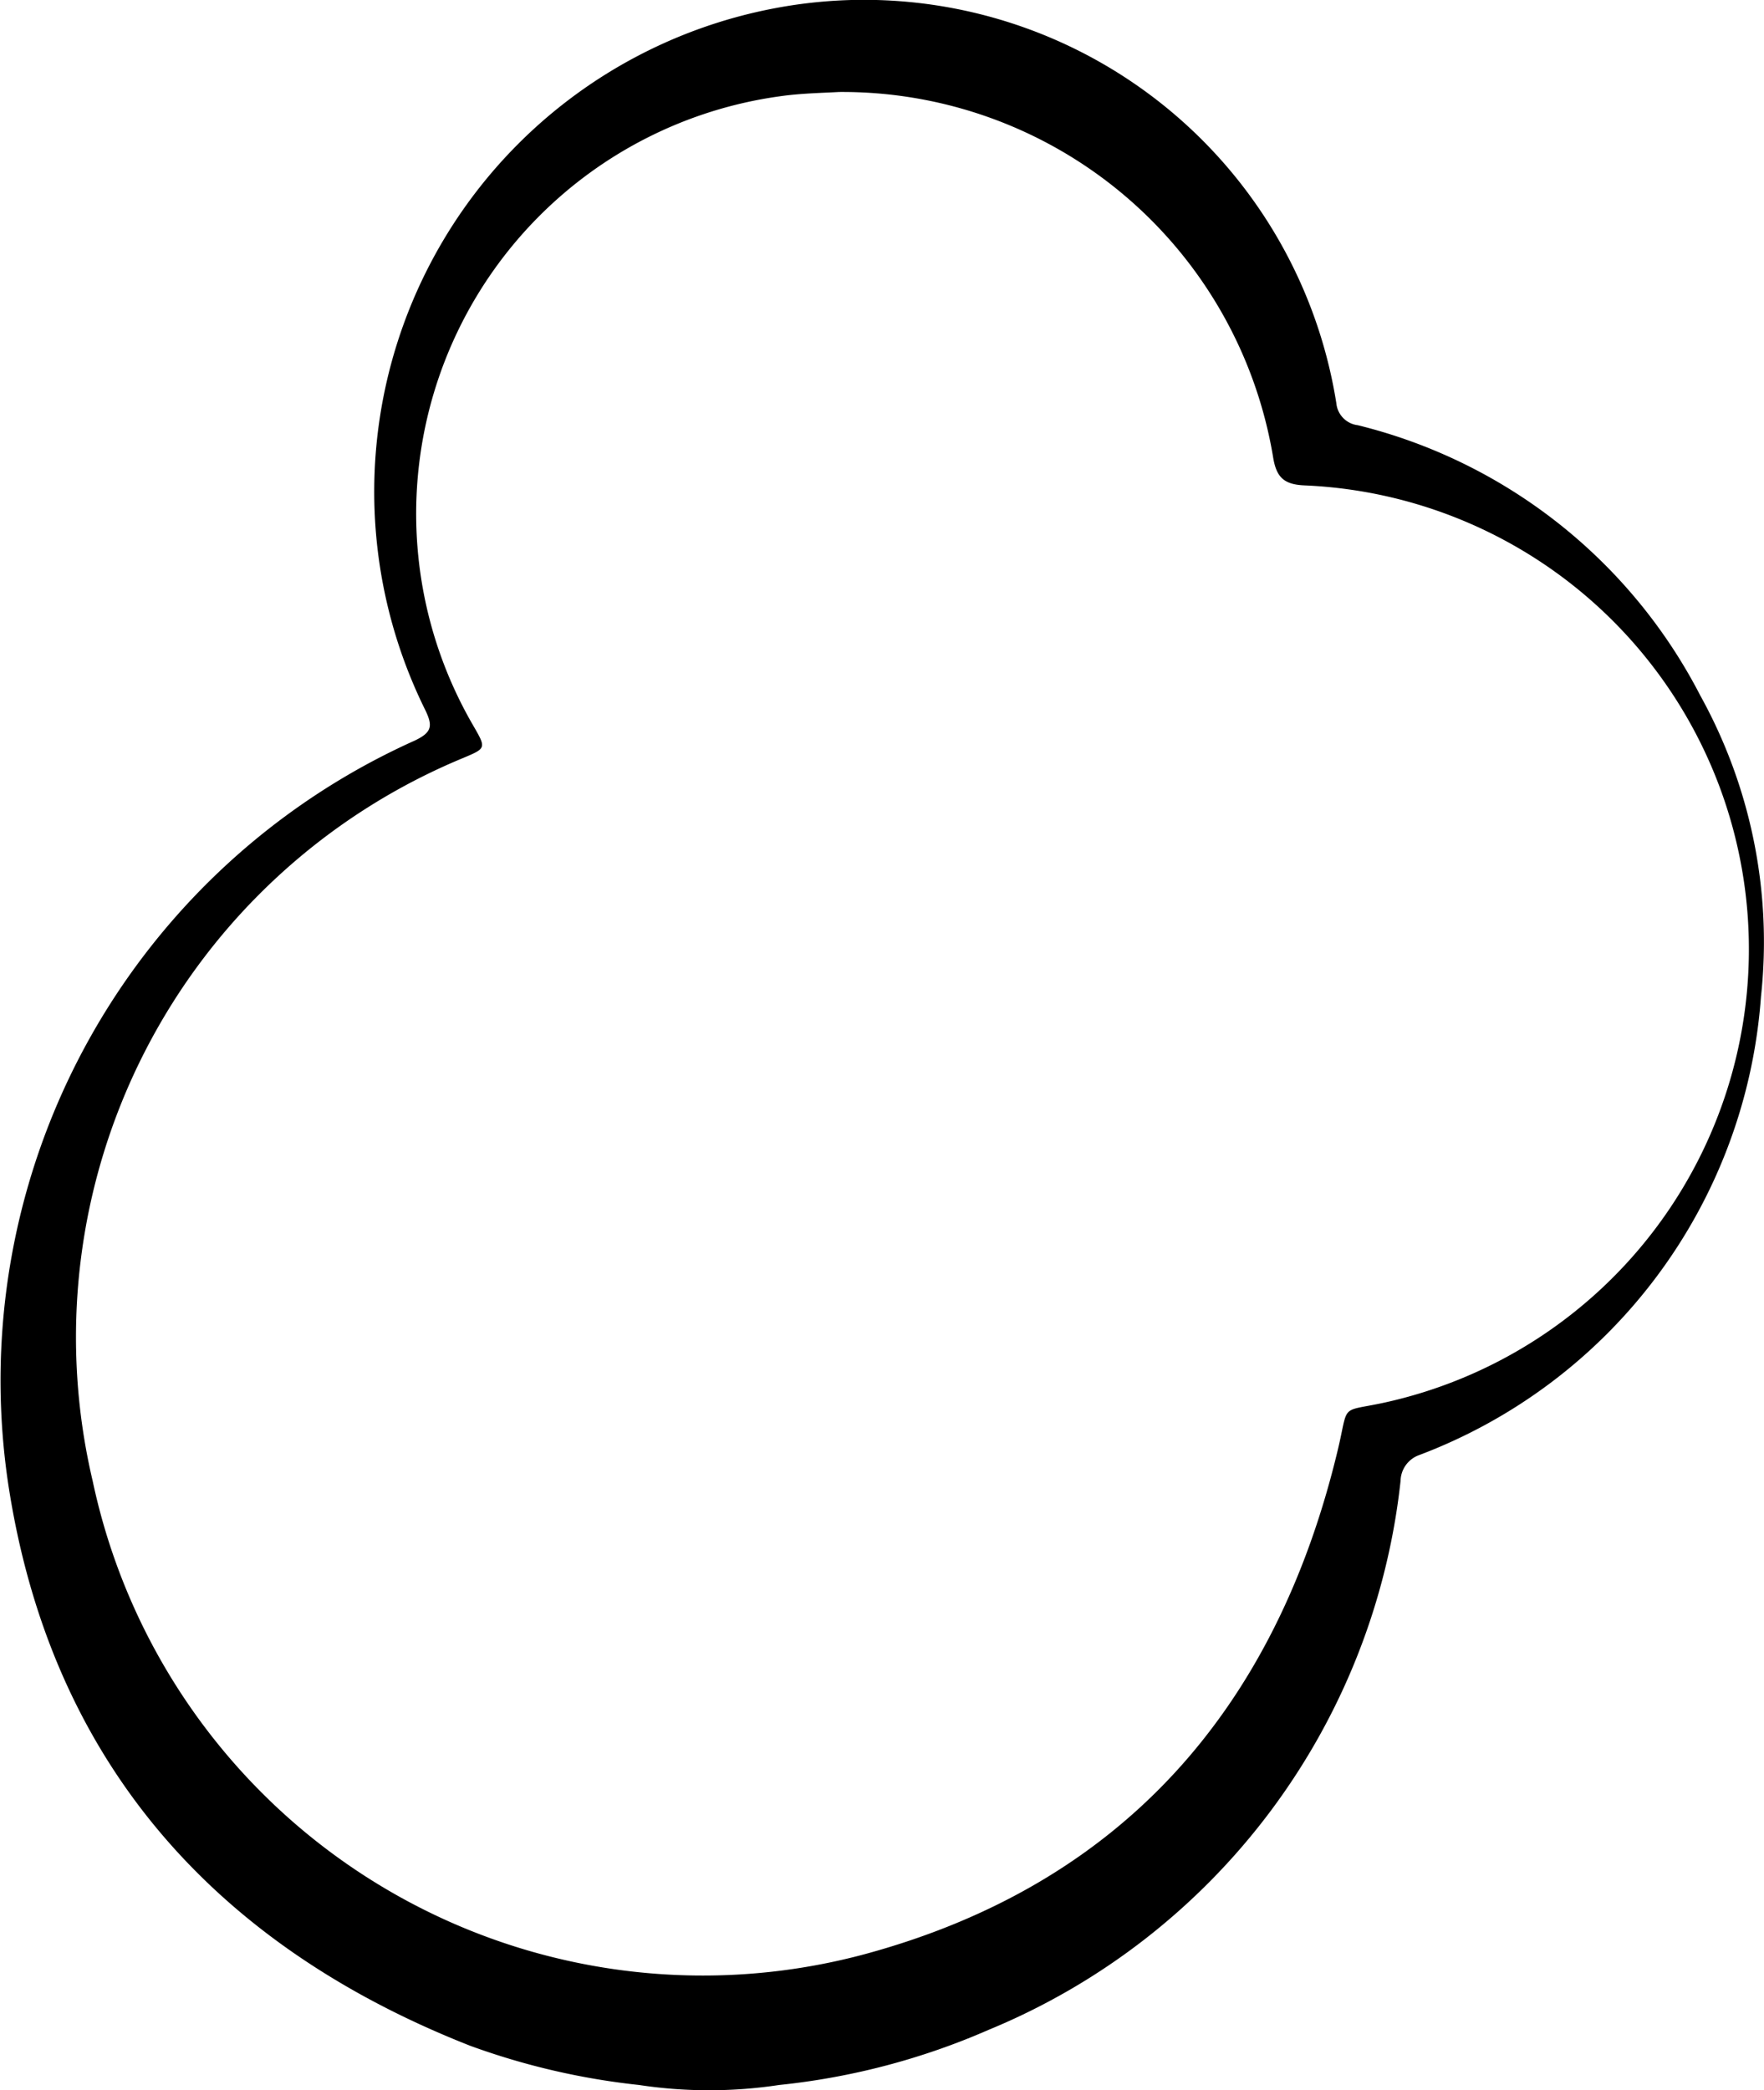<svg xmlns="http://www.w3.org/2000/svg" viewBox="0 0 41.247 48.856"><title>Asset 40</title><g id="Layer_2" data-name="Layer 2"><g id="Section_1" data-name="Section 1"><path d="M14.944,48.736a16.701,16.701,0,0,1-3.945-.915C4.954,45.447,1.161,41.107.189,34.666A16.392,16.392,0,0,1,9.693,17.313c.405-.191.433-.341.25-.718A11.502,11.502,0,0,1,18.073.201,11.183,11.183,0,0,1,31.247,9.424a.572.572,0,0,0,.501.515,12.322,12.322,0,0,1,8.012,6.324,11.88,11.88,0,0,1,1.416,7.035,12.396,12.396,0,0,1-8.003,10.718.655.655,0,0,0-.424.599,15.711,15.711,0,0,1-9.633,12.832,16.427,16.427,0,0,1-4.899,1.289A10.947,10.947,0,0,1,14.944,48.736ZM19.62,2.15c-.408.023-.904.031-1.401.103A9.851,9.851,0,0,0,11.069,16.966c.302.524.302.524-.24.752A14.653,14.653,0,0,0,2.168,34.622,14.586,14.586,0,0,0,20.202,45.683c6.042-1.63,9.633-5.749,11.078-11.787.263-1.098.033-.887,1.052-1.102A10.851,10.851,0,0,0,30.503,11.346c-.481-.021-.66-.187-.736-.669A10.214,10.214,0,0,0,19.62,2.15Z"/></g></g></svg>